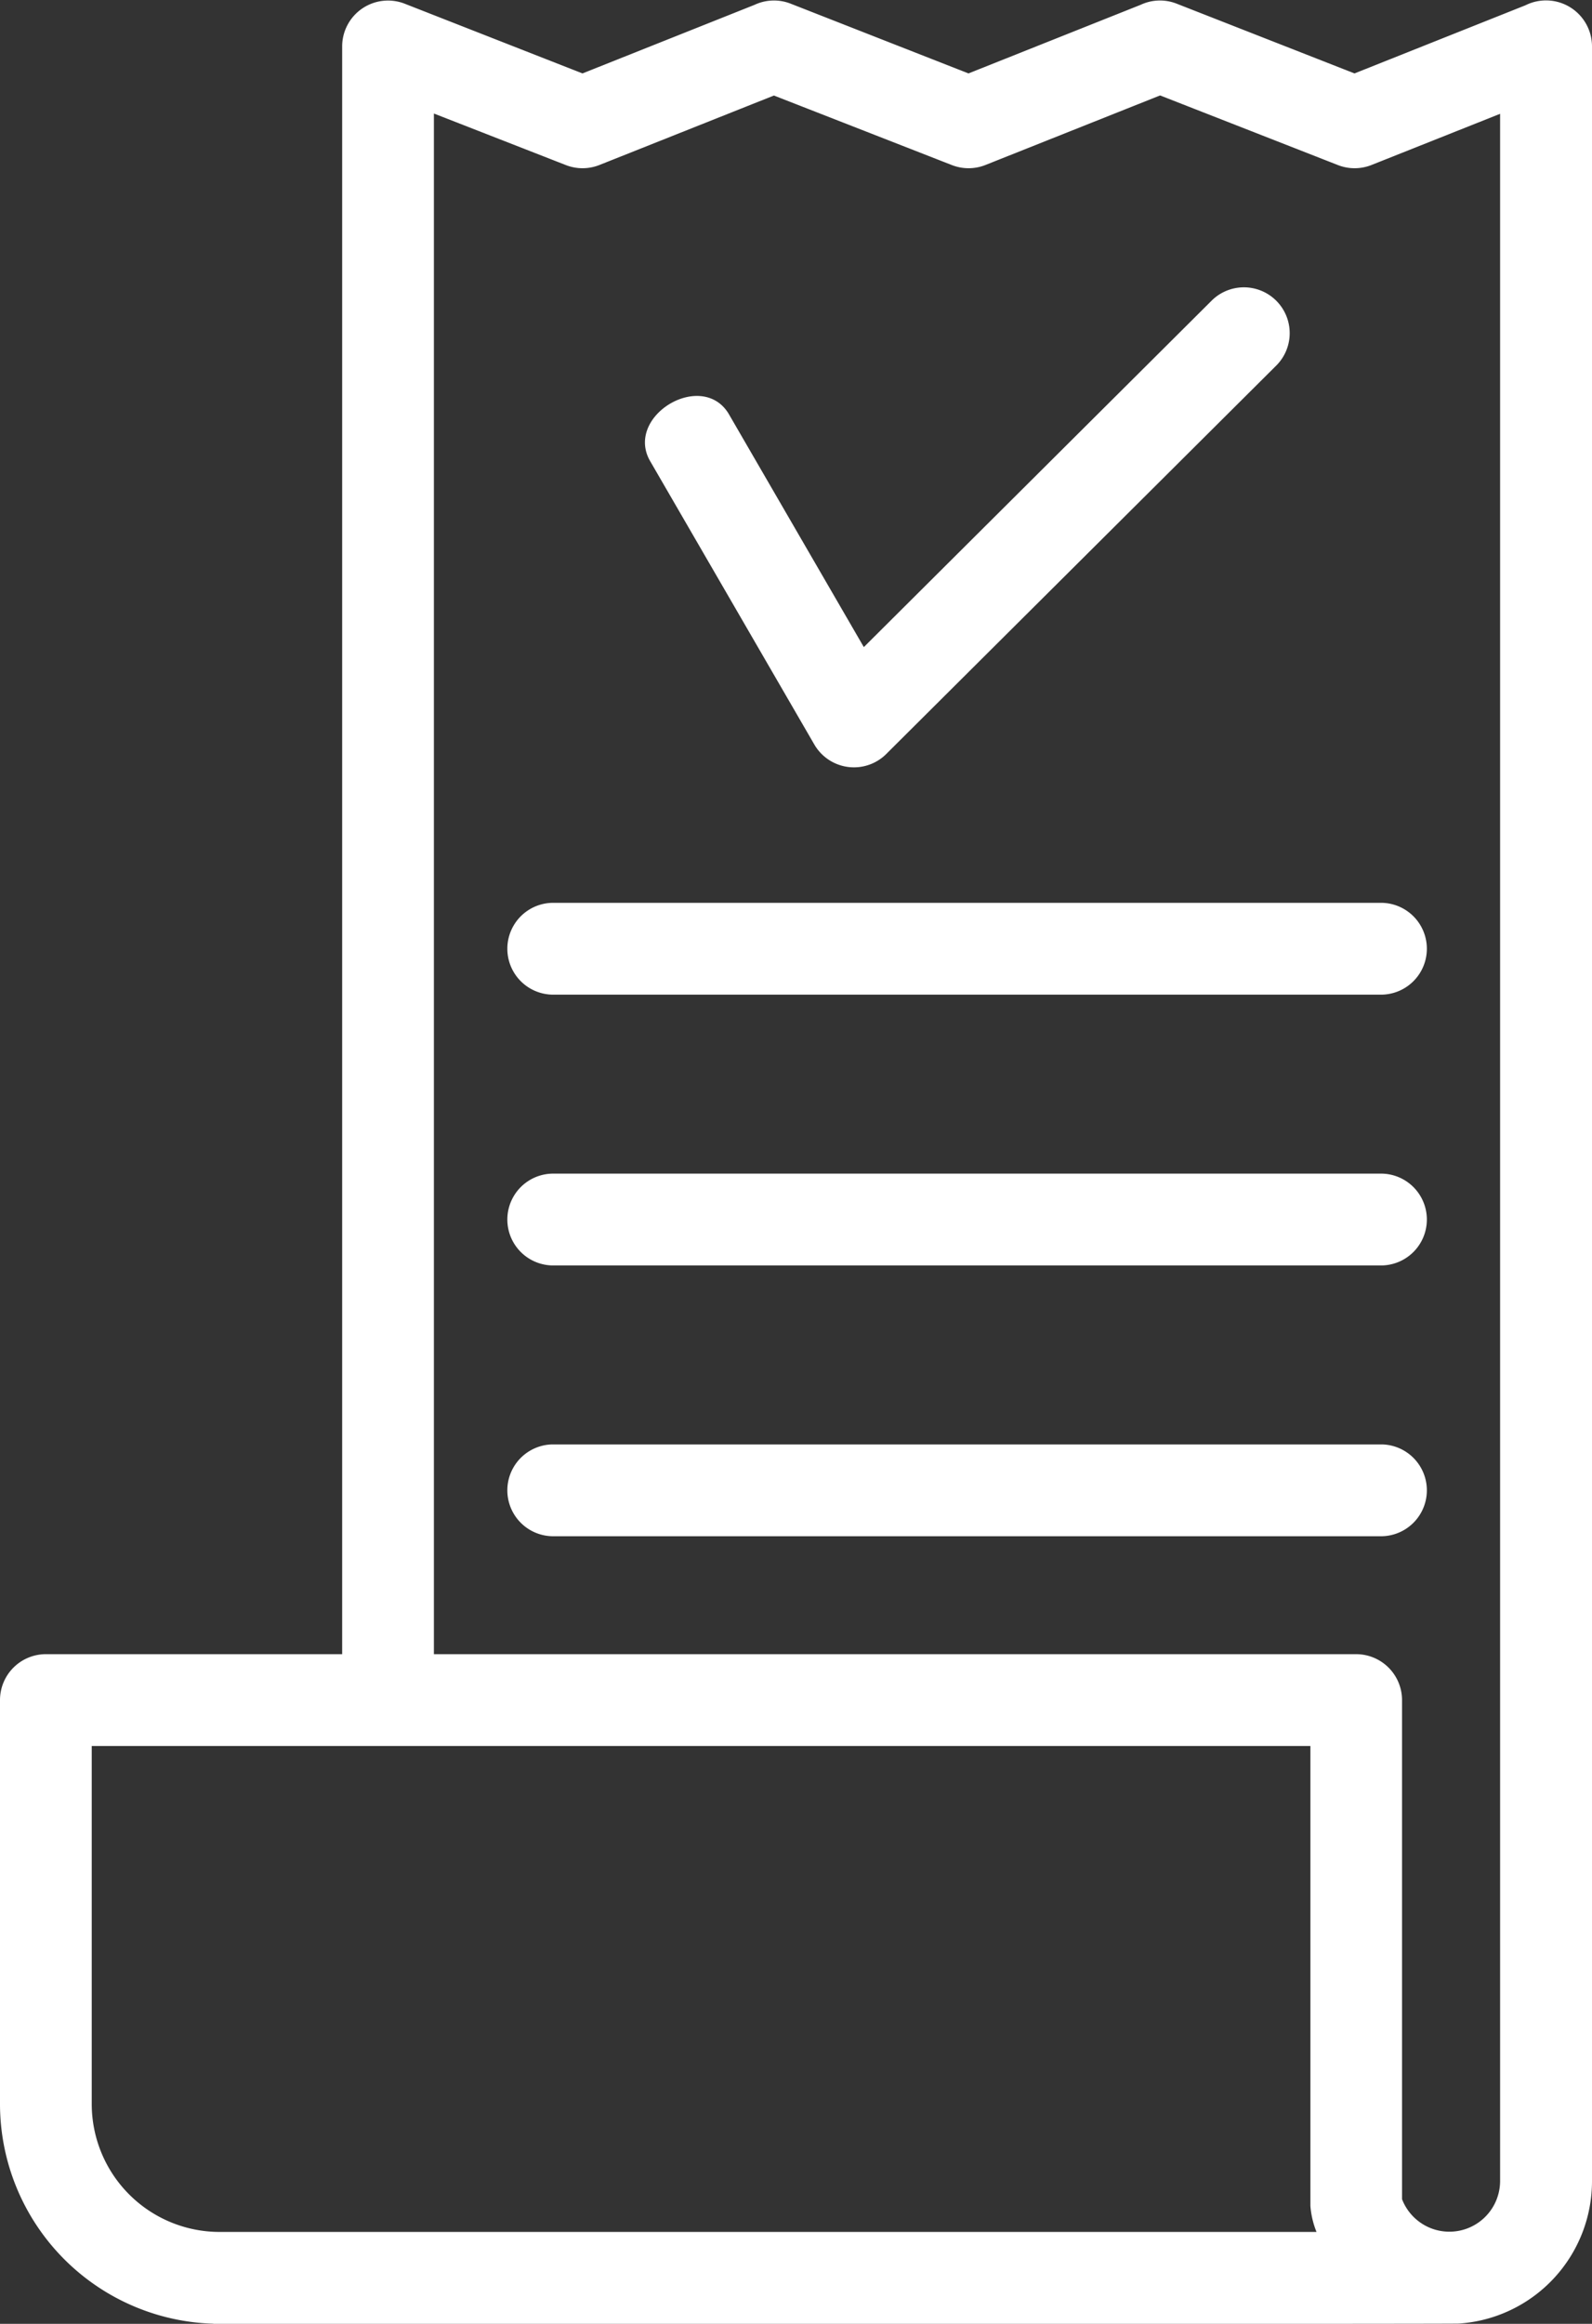 <svg xmlns="http://www.w3.org/2000/svg" width="49.37" height="72.016" viewBox="0 0 49.37 72.016">
  <rect x="0" y="0" width="49.37" height="72.016" fill="#333333" stroke="none"/>
  <g id="Group_17" data-name="Group 17" transform="translate(0.1 0.112)">
    <path id="Path_71" data-name="Path 71" d="M46.524,3.27,42.391,4.914a1.32,1.32,0,0,1-.965,0l-5.55-2.172L30.419,4.914a1.32,1.32,0,0,1-.965,0L23.9,2.745,18.448,4.914a1.32,1.32,0,0,1-.965,0L13.256,3.264V51.255h28.7a1.324,1.324,0,0,1,1.323,1.323V68.063a1.673,1.673,0,0,0,3.241-.573V3.27ZM20.148,14.131c-.743-1.283,1.526-2.639,2.274-1.345l4.245,7.322L37.56,9.265a1.32,1.32,0,0,1,1.861,1.872L27.339,23.162a1.321,1.321,0,0,1-2.1-.249ZM17.02,30.616a1.323,1.323,0,0,1,0-2.645H42.762a1.323,1.323,0,0,1,0,2.645Zm0,8.392a1.323,1.323,0,0,1,0-2.645H42.762a1.323,1.323,0,0,1,0,2.645H17.02Zm0,8.392a1.323,1.323,0,0,1,0-2.645H42.762a1.323,1.323,0,0,1,0,2.645ZM2.645,53.9V65.108A4.066,4.066,0,0,0,6.7,69.16H40.88a2.594,2.594,0,0,1-.243-.91V53.9H2.645ZM6.7,71.807a6.717,6.717,0,0,1-6.7-6.7V52.578a1.323,1.323,0,0,1,1.323-1.323h9.288l0-49.928A1.322,1.322,0,0,1,12.414.1l5.549,2.175L23.341.133A1.316,1.316,0,0,1,24.386.1l5.548,2.175L35.312.133A1.314,1.314,0,0,1,36.356.1l5.549,2.175L47.247.147a1.326,1.326,0,0,1,1.923,1.18V67.49A4.324,4.324,0,0,1,45.136,71.8c0,.017-35.23.01-38.438.01Z" transform="translate(0 -0.004)" fill="#fff" stroke="#fff" stroke-width="0.2"/>
  </g>
</svg>
